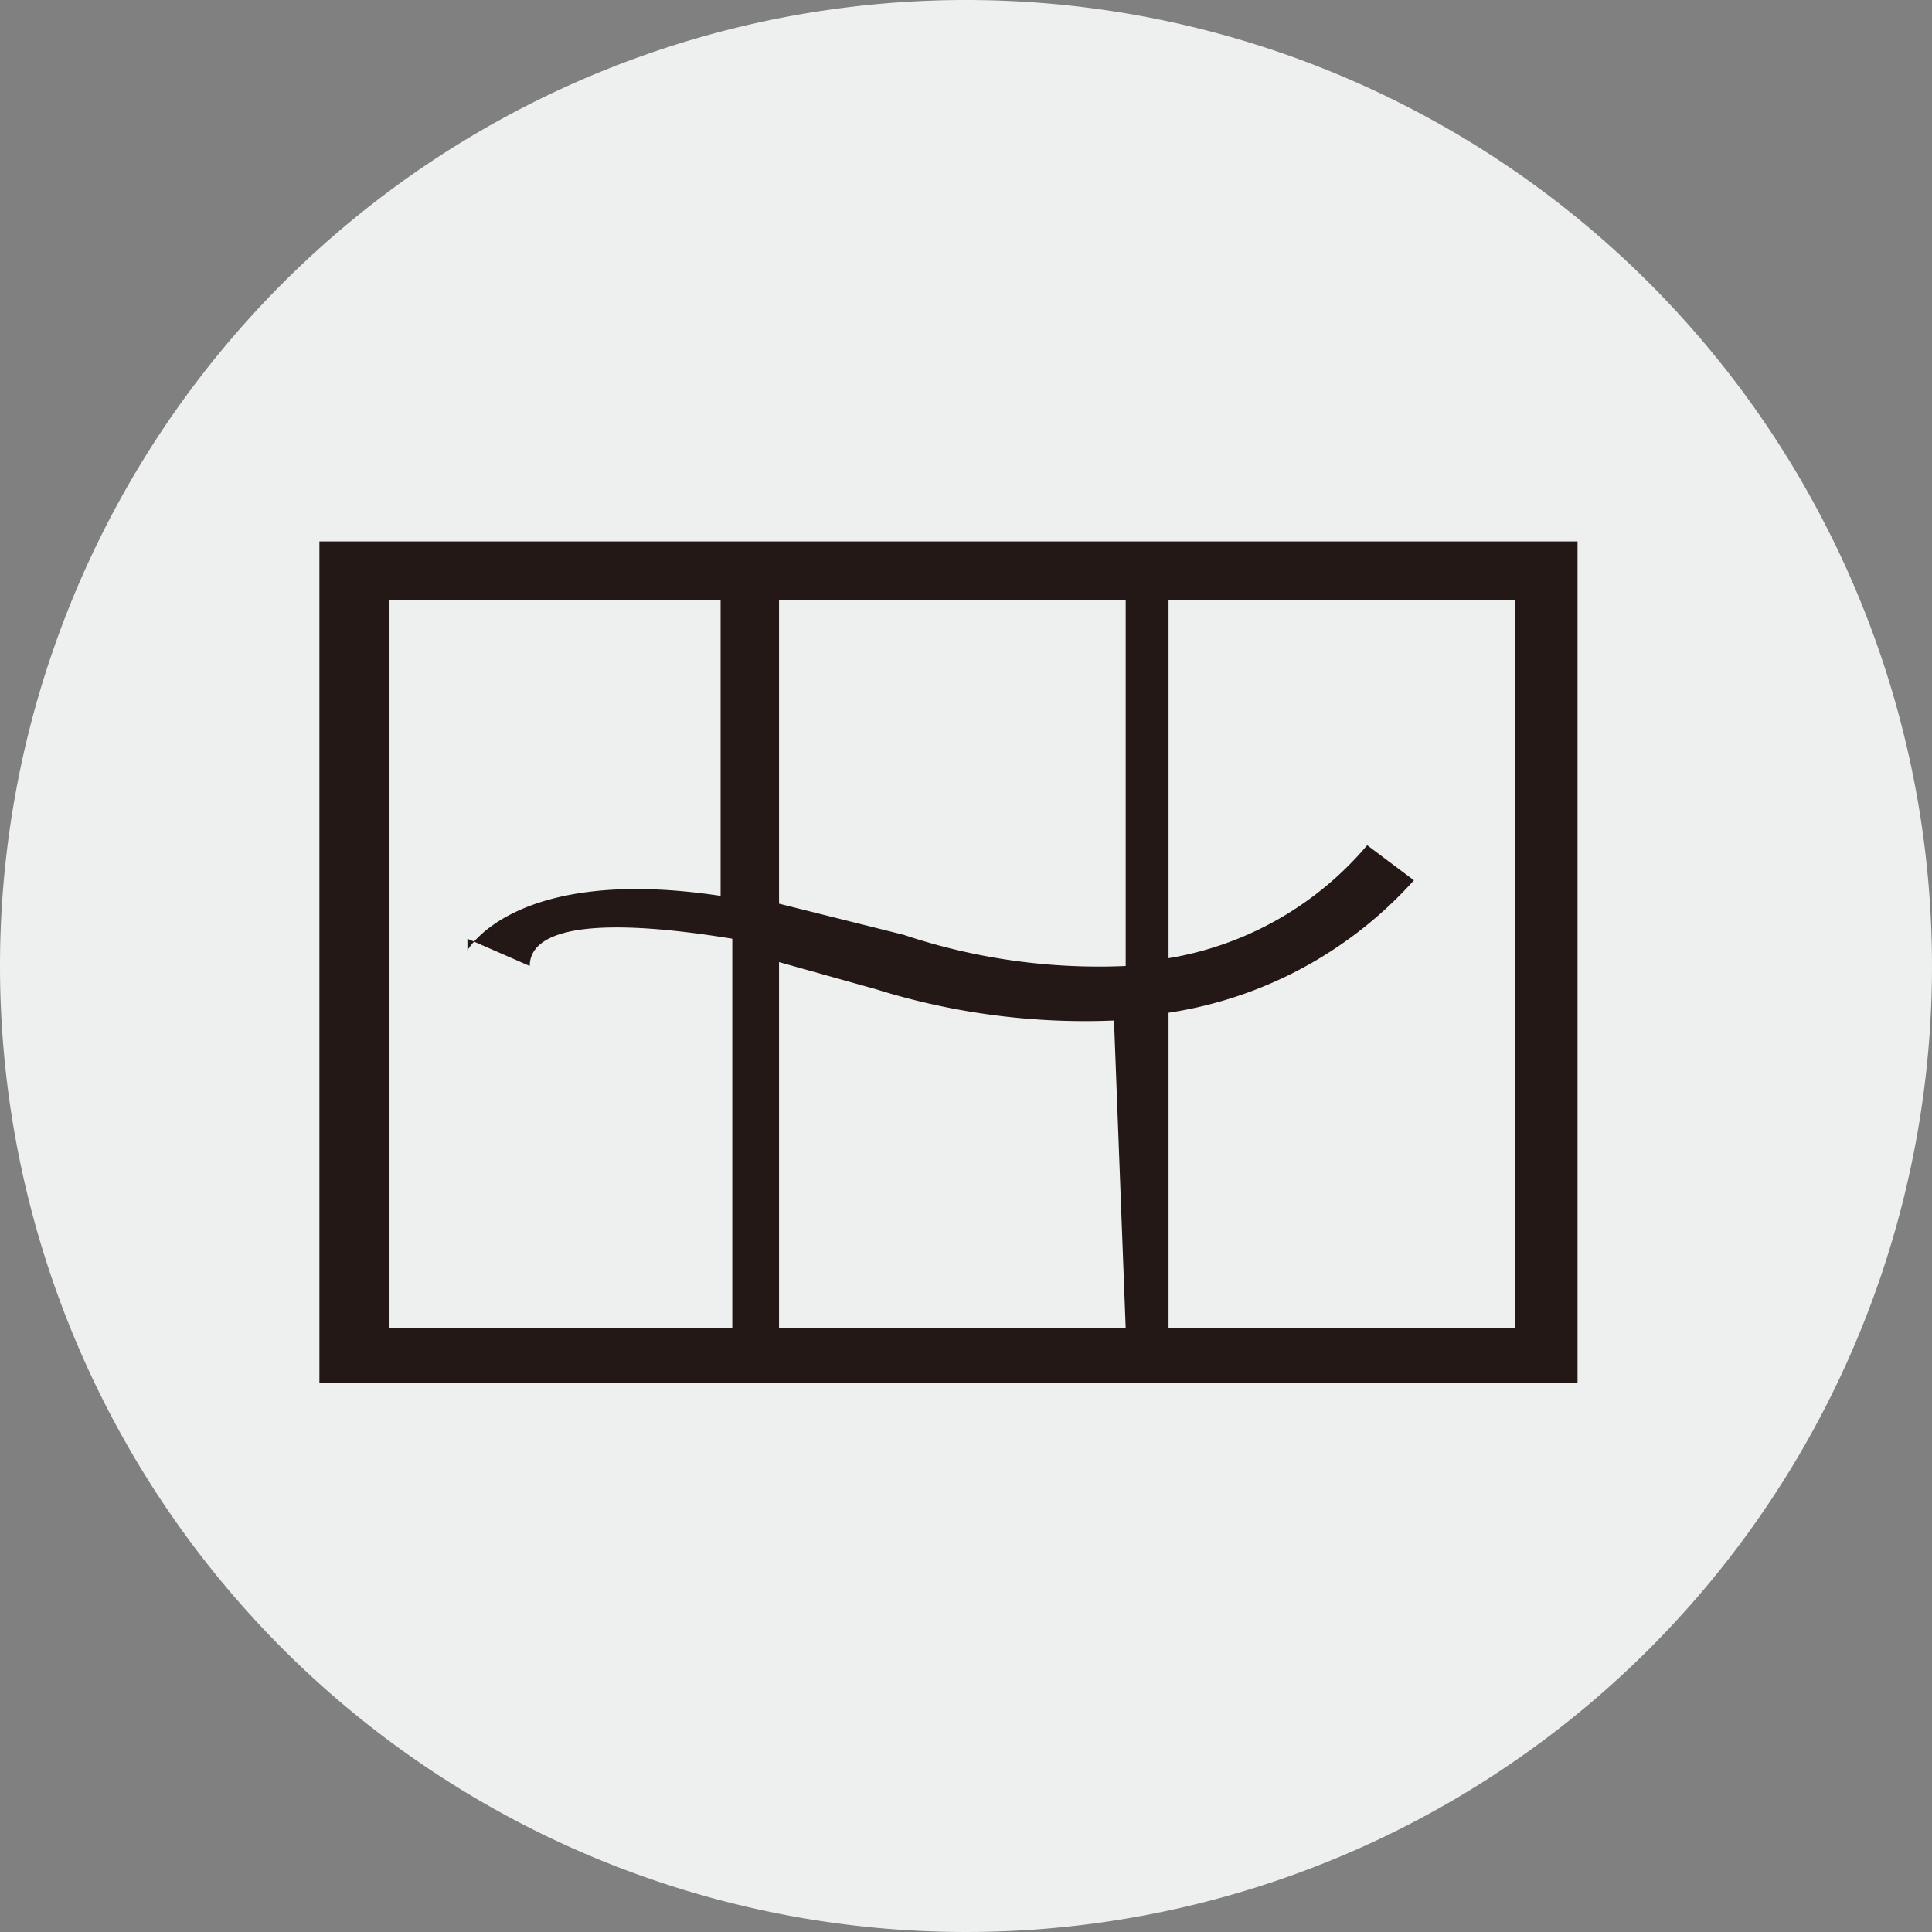 <svg xmlns="http://www.w3.org/2000/svg" viewBox="0 0 4.96 4.96"><rect x="0" y="0" width="4.96" height="4.96" fill="#808080" stroke="none"/><defs><style>.cls-1{fill:#eeefef;fill-rule:evenodd;}.cls-2{fill:#231815;}</style></defs><g id="图层_2" data-name="图层 2"><g id="图层_1-2" data-name="图层 1"><g id="图层_2-2" data-name="图层 2"><g id="图层_1-2-2" data-name="图层 1-2"><path class="cls-1" d="M2.48,0A2.48,2.48,0,1,1,0,2.48H0A2.48,2.48,0,0,1,2.48,0Z"/><path class="cls-2" d="M.89,1.39H4.05V3.55H.82V1.39ZM1.2,2.44h0s.12-.22.65-.14V1.54H1V3.41h.88v-1c-.43-.07-.52,0-.52.07h0L1.2,2.41h0ZM2,2.32l.32.08a1.58,1.58,0,0,0,.57.08V1.54H2Zm1,.14a.85.85,0,0,0,.51-.29h0l.12.09h0A1.06,1.06,0,0,1,3,2.6v.81h.89V1.54H3v.92Zm-.14.16a1.8,1.8,0,0,1-.61-.08L2,2.47v.94h.89Z"/></g></g></g></g></svg>